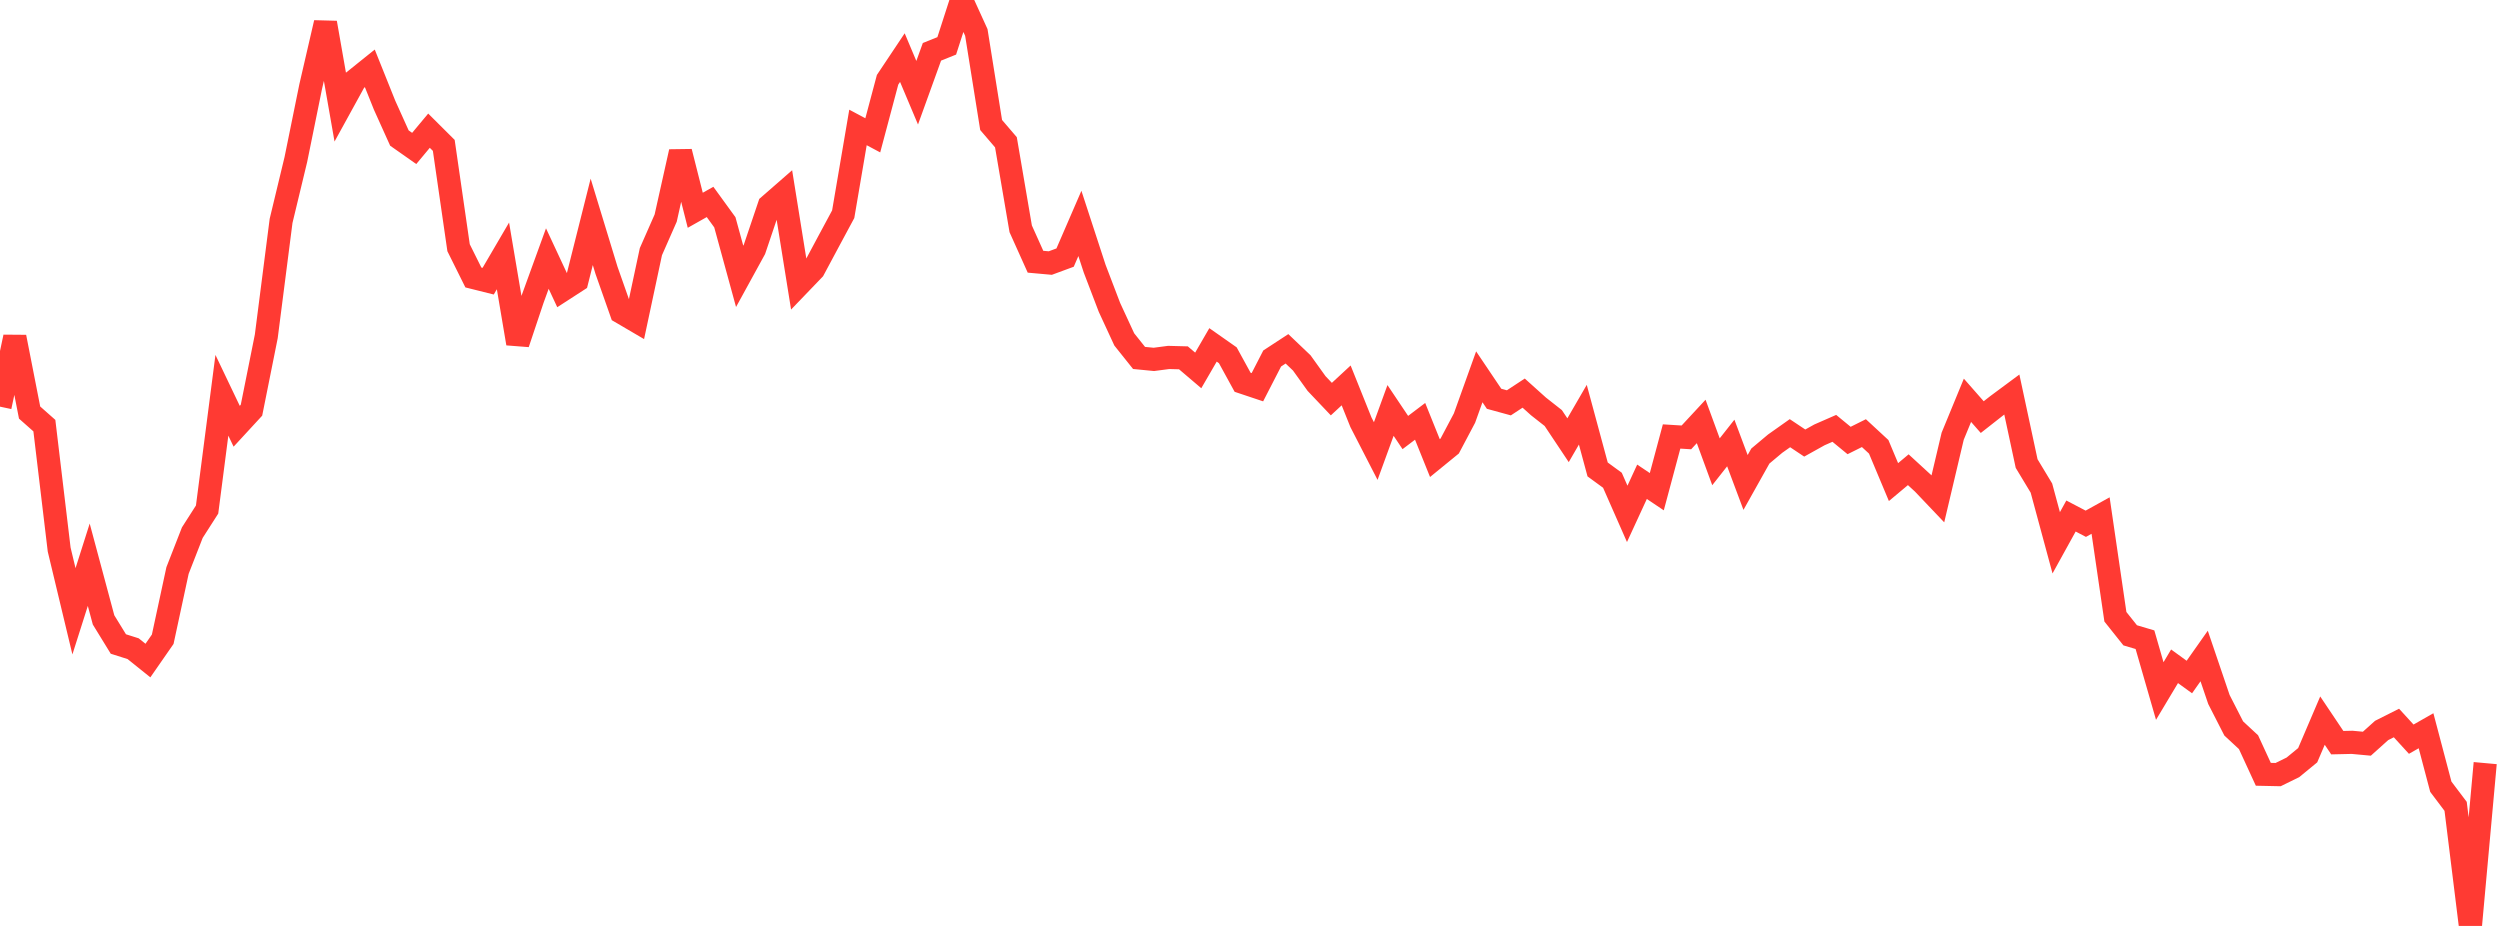 <?xml version="1.0" standalone="no"?>
<!DOCTYPE svg PUBLIC "-//W3C//DTD SVG 1.1//EN" "http://www.w3.org/Graphics/SVG/1.1/DTD/svg11.dtd">

<svg width="135" height="50" viewBox="0 0 135 50" preserveAspectRatio="none" 
  xmlns="http://www.w3.org/2000/svg"
  xmlns:xlink="http://www.w3.org/1999/xlink">


<polyline points="0.0, 21.959 0.799, 18.2 1.598, 22.278 2.396, 22.984 3.195, 29.677 3.994, 33.01 4.793, 30.496 5.592, 33.475 6.391, 34.776 7.189, 35.029 7.988, 35.67 8.787, 34.519 9.586, 30.808 10.385, 28.762 11.183, 27.515 11.982, 21.345 12.781, 23.018 13.58, 22.151 14.379, 18.164 15.178, 11.928 15.976, 8.614 16.775, 4.685 17.574, 1.23 18.373, 5.785 19.172, 4.332 19.97, 3.691 20.769, 5.683 21.568, 7.455 22.367, 8.016 23.166, 7.057 23.964, 7.851 24.763, 13.377 25.562, 14.984 26.361, 15.184 27.16, 13.818 27.959, 18.547 28.757, 16.162 29.556, 13.962 30.355, 15.675 31.154, 15.158 31.953, 11.98 32.751, 14.596 33.55, 16.866 34.349, 17.334 35.148, 13.59 35.947, 11.776 36.746, 8.196 37.544, 11.355 38.343, 10.904 39.142, 12.004 39.941, 14.923 40.74, 13.466 41.538, 11.102 42.337, 10.405 43.136, 15.379 43.935, 14.548 44.734, 13.054 45.533, 11.568 46.331, 6.882 47.13, 7.308 47.929, 4.308 48.728, 3.111 49.527, 5.007 50.325, 2.798 51.124, 2.477 51.923, 0.0 52.722, 1.753 53.521, 6.75 54.32, 7.683 55.118, 12.356 55.917, 14.133 56.716, 14.205 57.515, 13.91 58.314, 12.065 59.112, 14.509 59.911, 16.6 60.71, 18.328 61.509, 19.329 62.308, 19.407 63.107, 19.302 63.905, 19.323 64.704, 20.003 65.503, 18.624 66.302, 19.185 67.101, 20.643 67.899, 20.91 68.698, 19.358 69.497, 18.836 70.296, 19.598 71.095, 20.711 71.893, 21.552 72.692, 20.812 73.491, 22.803 74.29, 24.357 75.089, 22.164 75.888, 23.356 76.686, 22.752 77.485, 24.737 78.284, 24.085 79.083, 22.576 79.882, 20.348 80.68, 21.534 81.479, 21.753 82.278, 21.228 83.077, 21.946 83.876, 22.574 84.675, 23.772 85.473, 22.394 86.272, 25.35 87.071, 25.934 87.87, 27.749 88.669, 26.016 89.467, 26.552 90.266, 23.57 91.065, 23.619 91.864, 22.758 92.663, 24.936 93.462, 23.922 94.26, 26.053 95.059, 24.627 95.858, 23.957 96.657, 23.392 97.456, 23.925 98.254, 23.481 99.053, 23.131 99.852, 23.787 100.651, 23.389 101.45, 24.128 102.249, 26.033 103.047, 25.365 103.846, 26.099 104.645, 26.939 105.444, 23.557 106.243, 21.616 107.041, 22.524 107.84, 21.897 108.639, 21.305 109.438, 25.032 110.237, 26.357 111.036, 29.311 111.834, 27.865 112.633, 28.283 113.432, 27.84 114.231, 33.305 115.03, 34.307 115.828, 34.544 116.627, 37.315 117.426, 35.979 118.225, 36.559 119.024, 35.424 119.822, 37.773 120.621, 39.336 121.42, 40.078 122.219, 41.812 123.018, 41.829 123.817, 41.437 124.615, 40.782 125.414, 38.913 126.213, 40.104 127.012, 40.086 127.811, 40.16 128.609, 39.444 129.408, 39.042 130.207, 39.916 131.006, 39.46 131.805, 42.484 132.604, 43.543 133.402, 50.0 134.201, 41.208" fill="none" stroke="#ff3a33" stroke-width="1.25"/>

</svg>